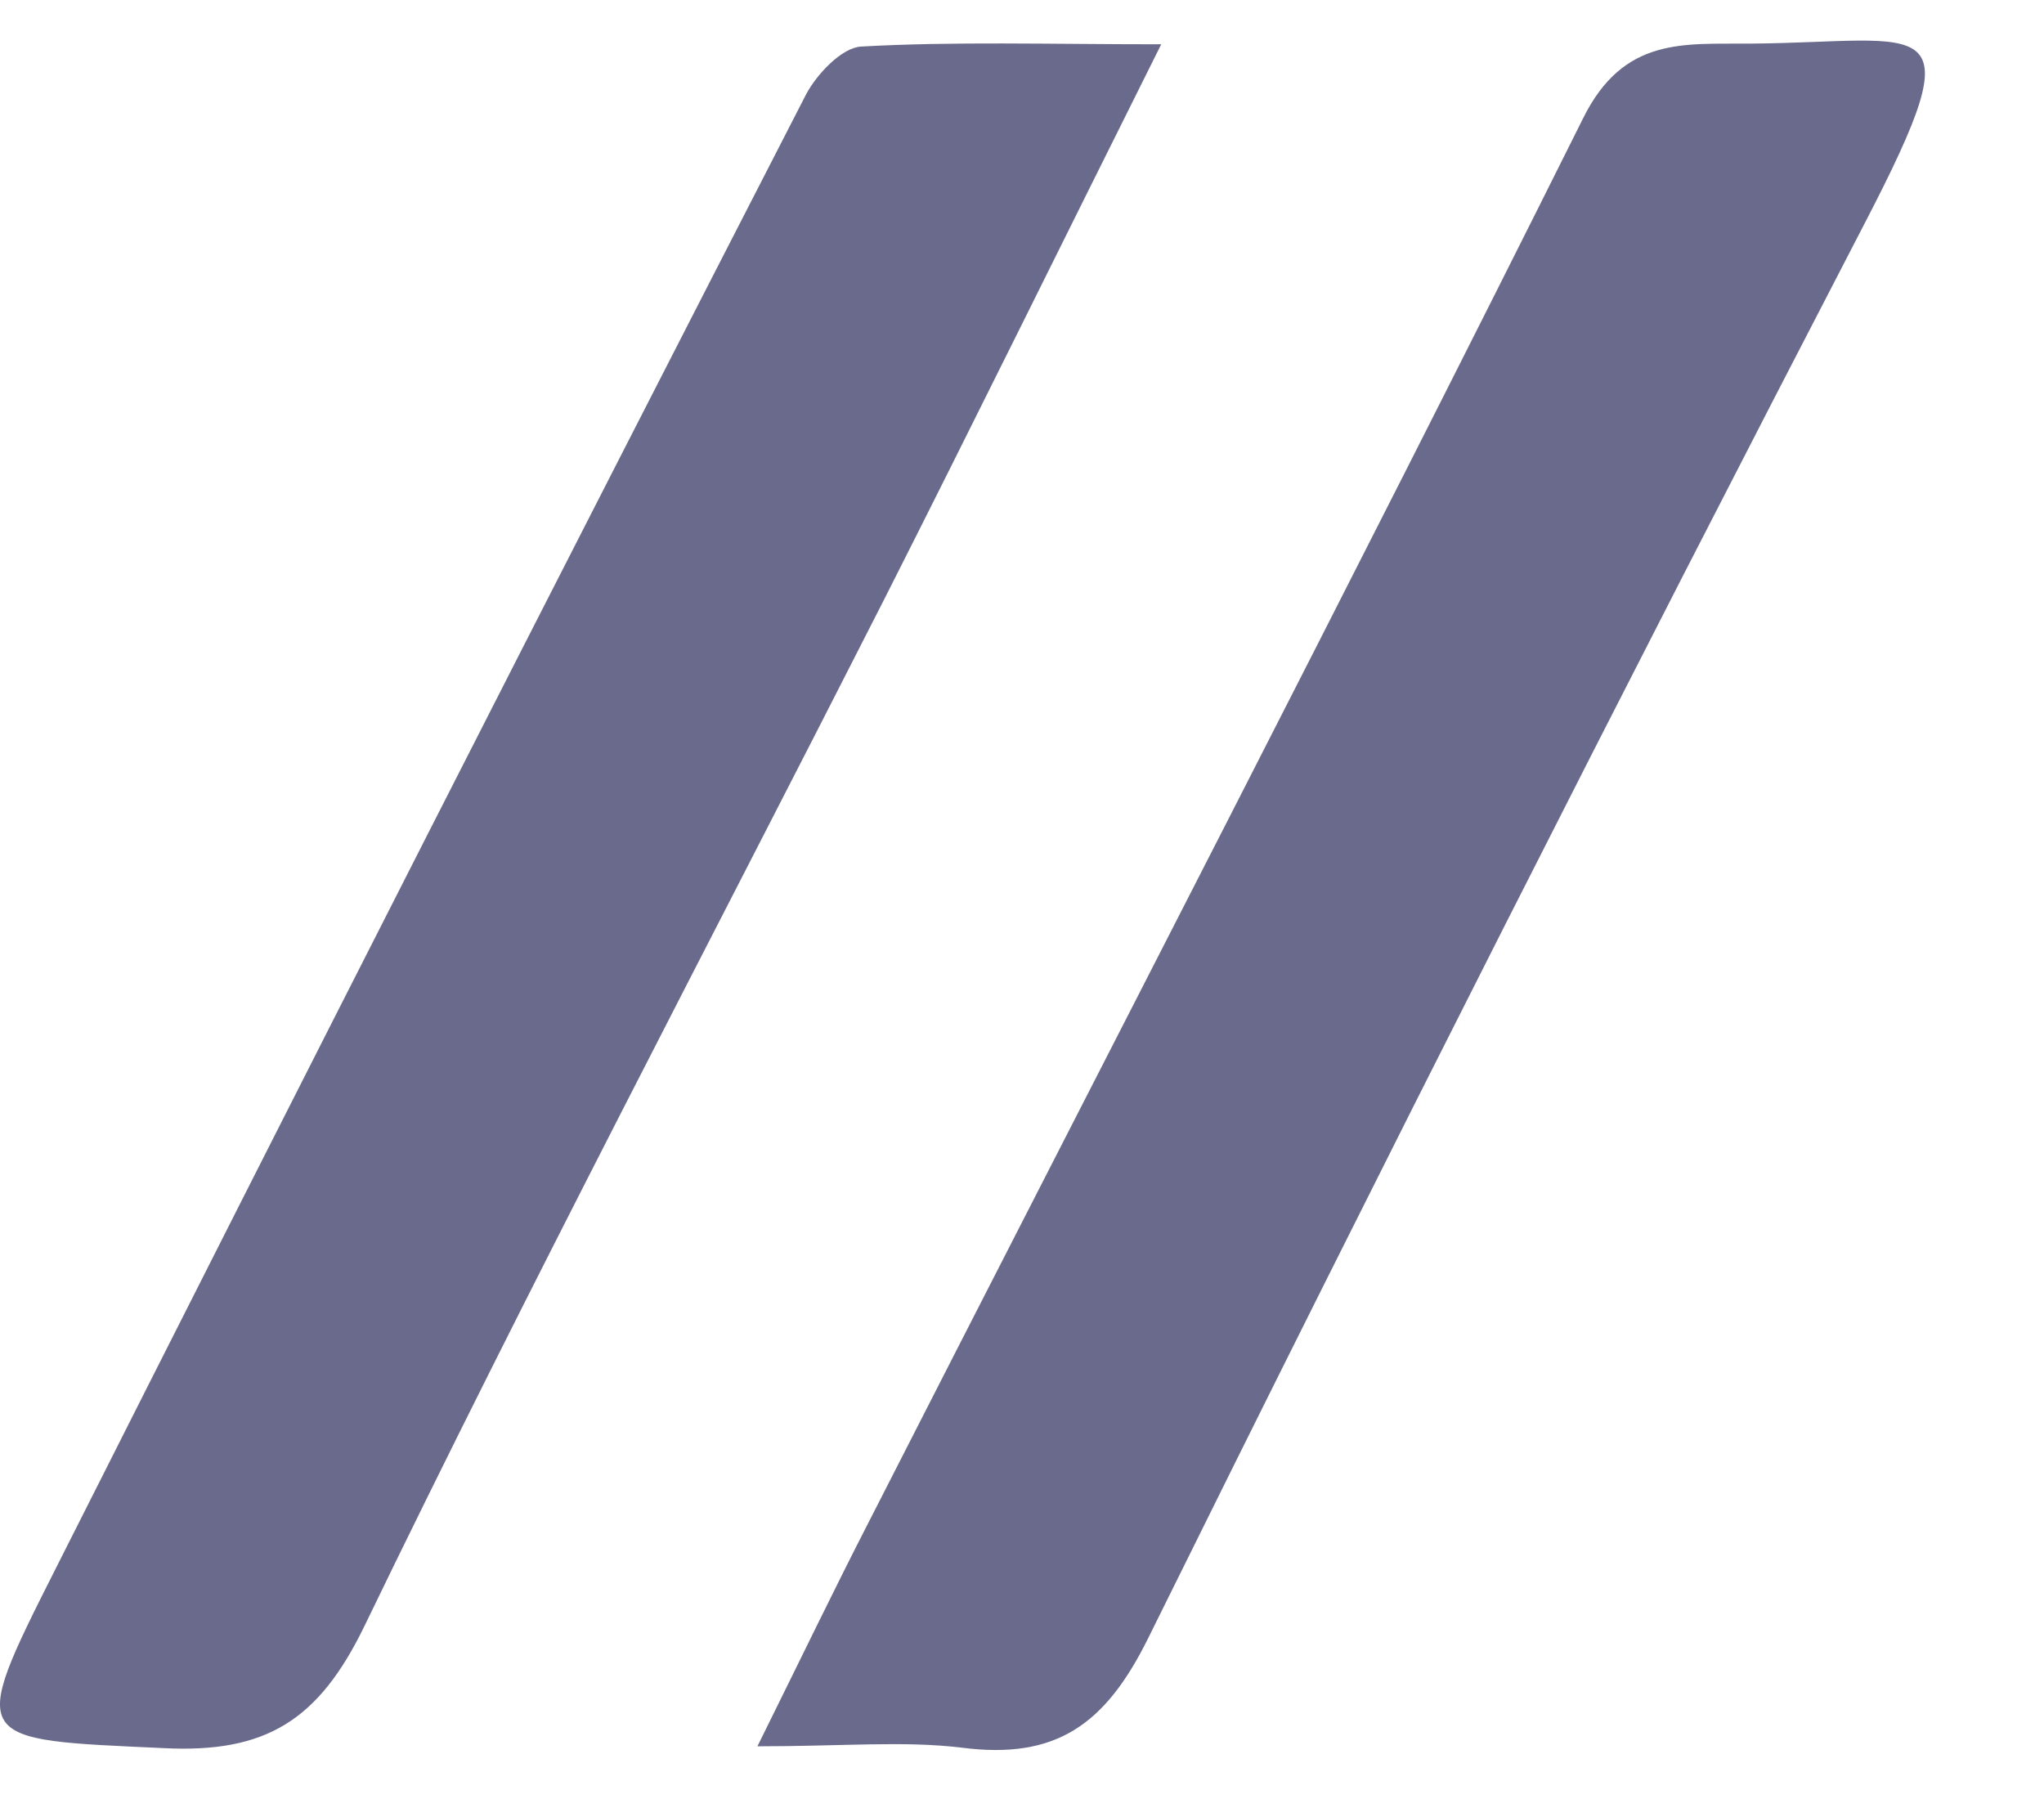 <svg width="9" height="8" viewBox="0 0 9 8" fill="none" xmlns="http://www.w3.org/2000/svg">
<path d="M5.113 0.195C4.667 1.088 4.284 1.867 3.891 2.643C3.126 4.148 2.338 5.642 1.604 7.16C1.403 7.573 1.172 7.719 0.721 7.696C-0.128 7.657 -0.143 7.675 0.243 6.91C1.335 4.744 2.437 2.579 3.549 0.416C3.596 0.327 3.706 0.21 3.791 0.205C4.2 0.182 4.611 0.195 5.113 0.195Z" fill="#6A6A8C"/>
<path d="M3.335 7.688C3.537 7.28 3.677 6.989 3.823 6.705C4.874 4.644 5.938 2.59 6.97 0.522C7.149 0.159 7.417 0.195 7.707 0.192C8.489 0.186 8.706 0.028 8.211 0.982C7.14 3.047 6.088 5.123 5.056 7.211C4.866 7.596 4.647 7.747 4.235 7.694C3.978 7.663 3.714 7.688 3.335 7.688Z" fill="#6A6A8C"/>
</svg>
